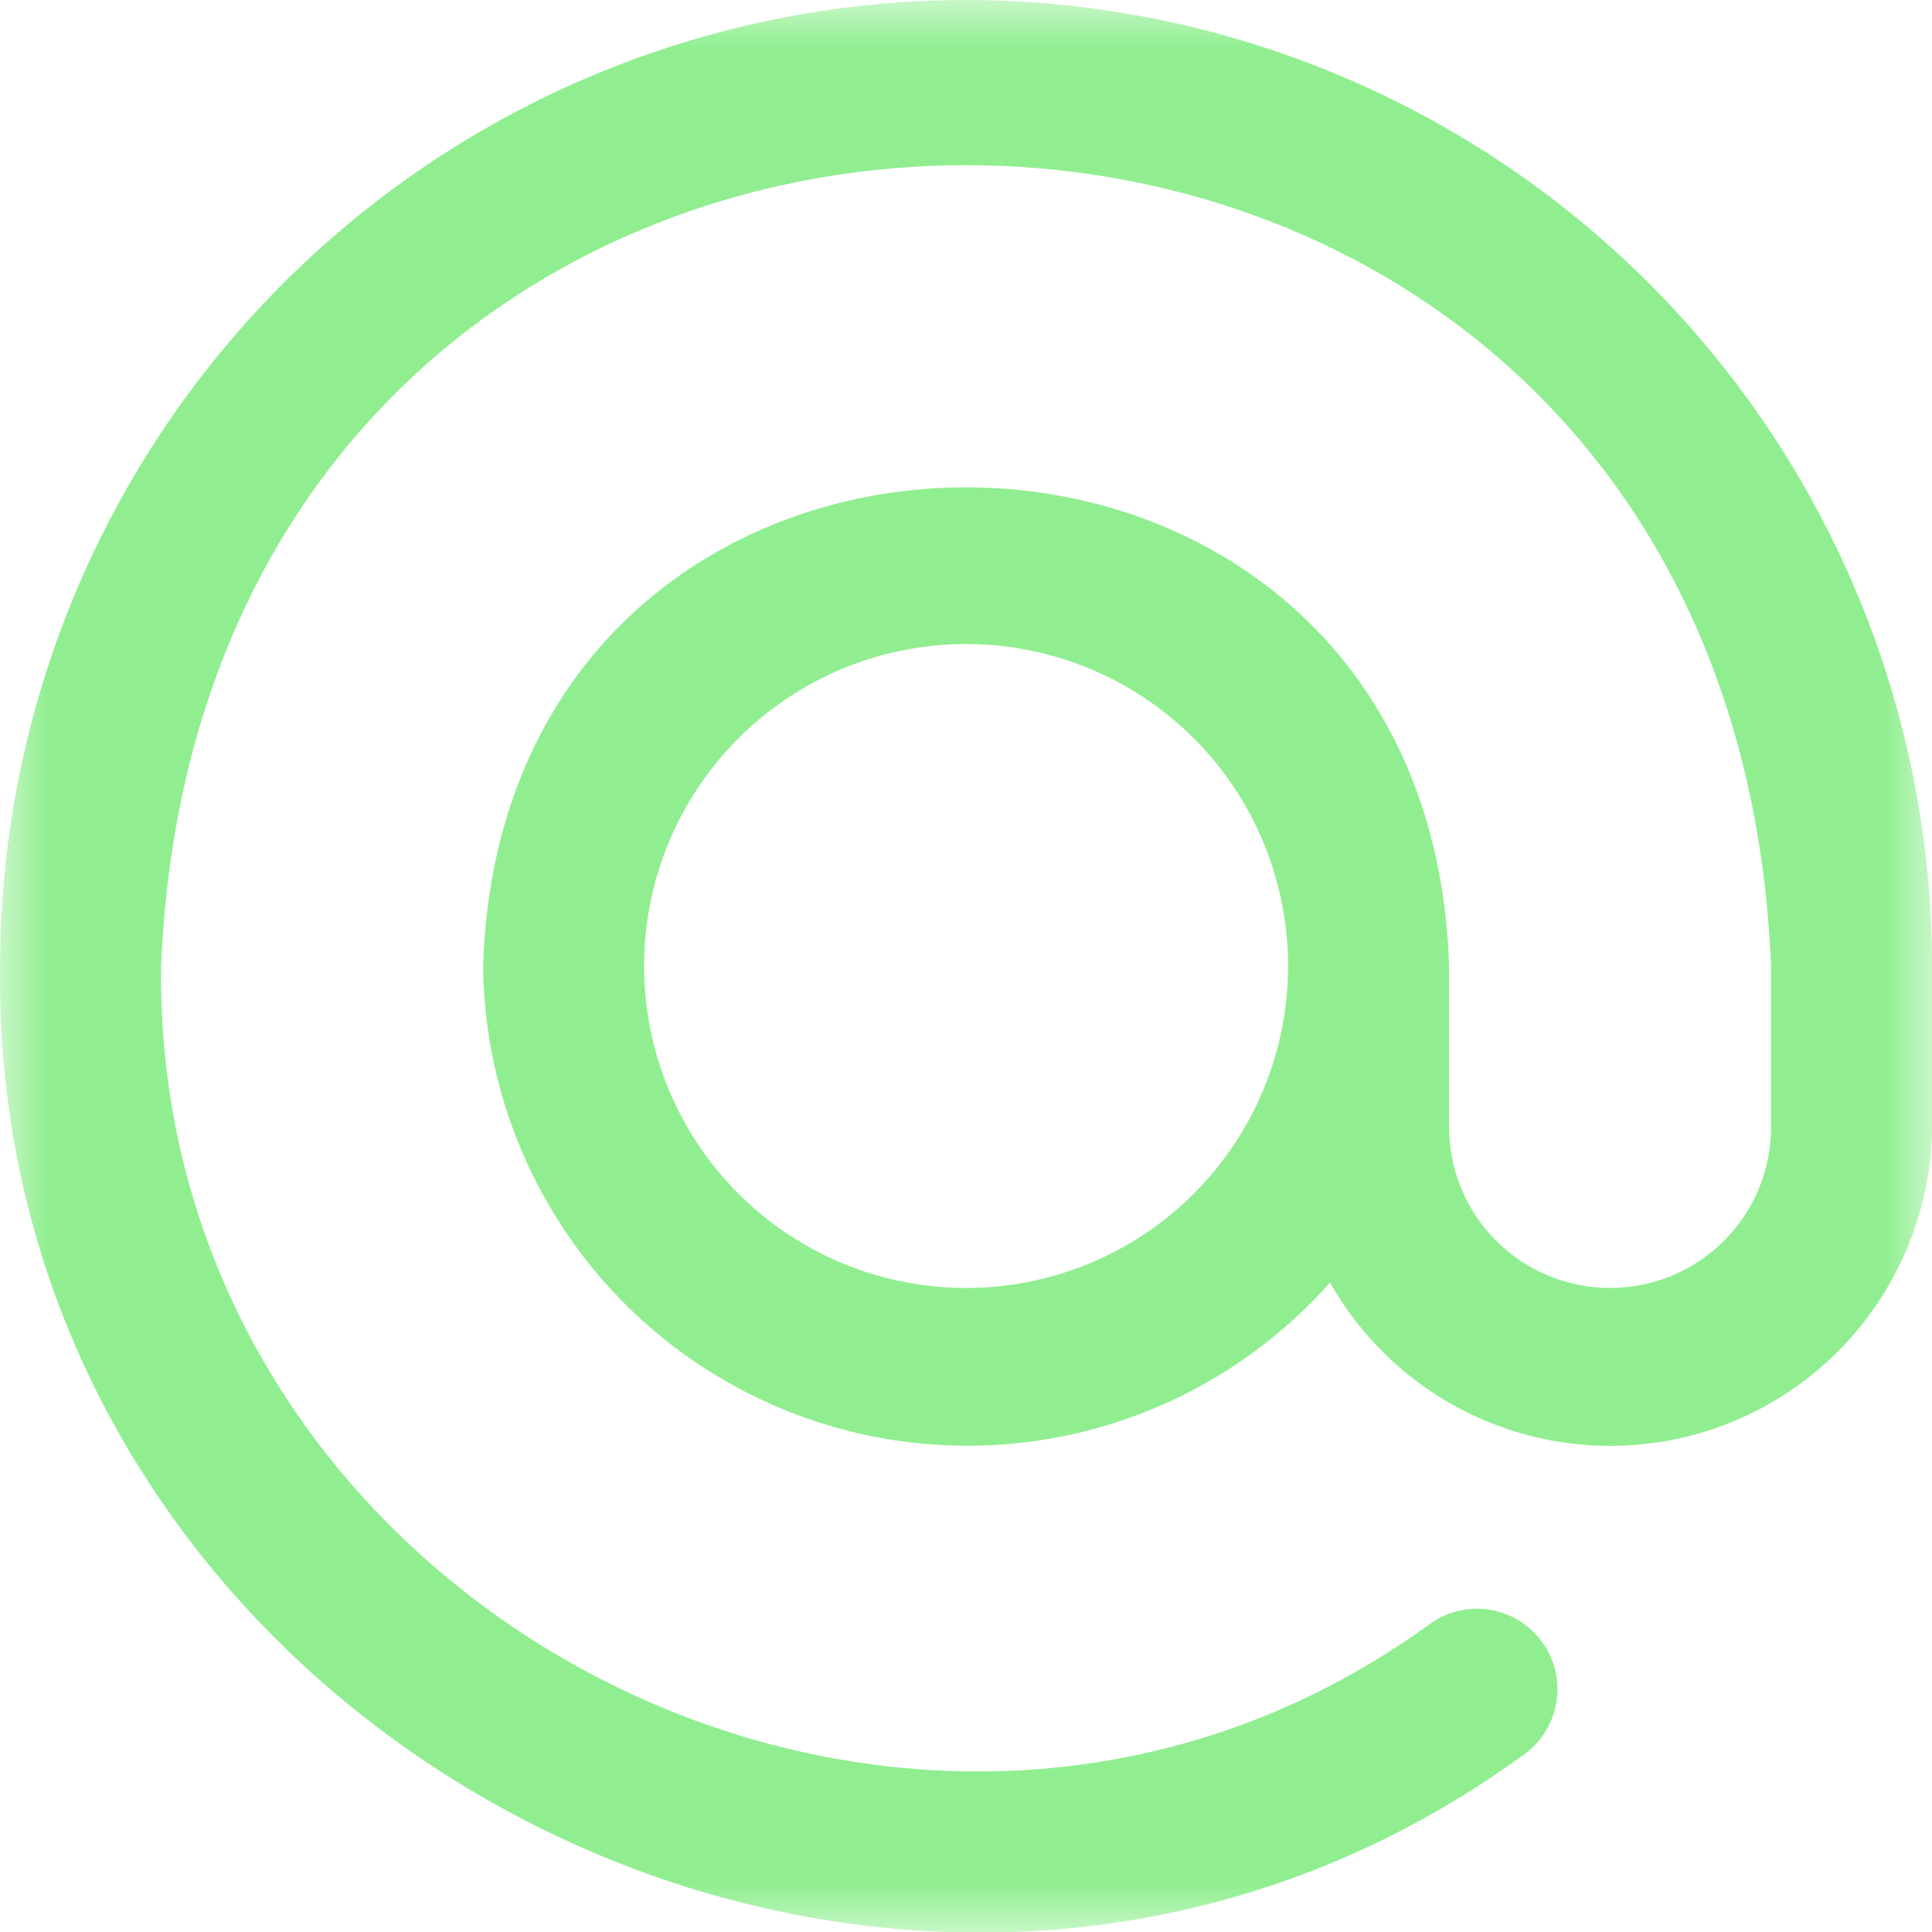 <svg width="20" height="20" viewBox="0 0 20 20" fill="none" xmlns="http://www.w3.org/2000/svg">
<g clip-path="url(#clip0_2002_1222)">
<g clip-path="url(#clip1_2002_1222)">
<g clip-path="url(#clip2_2002_1222)">
<mask id="mask0_2002_1222" style="mask-type:luminance" maskUnits="userSpaceOnUse" x="0" y="0" width="20" height="20">
<path d="M20 0H0V20H20V0Z" fill="white"/>
</mask>
<g mask="url(#mask0_2002_1222)">
<path d="M10.001 0C7.35 0.003 4.808 1.057 2.933 2.932C1.058 4.807 0.004 7.349 0.001 10C-0.104 17.977 9.3 22.858 15.751 18.181C15.844 18.119 15.923 18.04 15.984 17.947C16.046 17.854 16.088 17.75 16.108 17.64C16.129 17.531 16.127 17.418 16.104 17.309C16.08 17.201 16.035 17.098 15.97 17.007C15.906 16.916 15.825 16.839 15.73 16.78C15.636 16.721 15.53 16.681 15.42 16.664C15.31 16.646 15.198 16.651 15.09 16.678C14.982 16.704 14.88 16.753 14.791 16.819C9.418 20.713 1.584 16.648 1.668 10C2.125 -1.055 17.878 -1.052 18.334 10V11.667C18.334 12.109 18.159 12.533 17.846 12.845C17.534 13.158 17.11 13.333 16.668 13.333C16.226 13.333 15.802 13.158 15.489 12.845C15.177 12.533 15.001 12.109 15.001 11.667V10C14.791 3.393 5.21 3.393 5.001 10C5.011 11.013 5.327 12 5.909 12.83C6.49 13.66 7.31 14.294 8.259 14.649C9.208 15.004 10.243 15.062 11.226 14.818C12.209 14.573 13.095 14.036 13.768 13.277C14.129 13.915 14.691 14.416 15.366 14.703C16.041 14.989 16.792 15.045 17.502 14.862C18.212 14.678 18.841 14.266 19.293 13.688C19.745 13.11 19.994 12.4 20.001 11.667V10C19.998 7.349 18.944 4.807 17.069 2.932C15.194 1.057 12.652 0.003 10.001 0ZM10.001 13.333C9.117 13.333 8.269 12.982 7.644 12.357C7.019 11.732 6.668 10.884 6.668 10C6.668 9.116 7.019 8.268 7.644 7.643C8.269 7.018 9.117 6.667 10.001 6.667C10.885 6.667 11.733 7.018 12.358 7.643C12.983 8.268 13.334 9.116 13.334 10C13.334 10.884 12.983 11.732 12.358 12.357C11.733 12.982 10.885 13.333 10.001 13.333Z" fill="#90EE90"/>
</g>
</g>
</g>
</g>
<defs>
<clipPath id="clip0_2002_1222">
<rect width="20" height="20" fill="white"/>
</clipPath>
<clipPath id="clip1_2002_1222">
<rect width="20" height="20" fill="white"/>
</clipPath>
<clipPath id="clip2_2002_1222">
<rect width="20" height="20" fill="white"/>
</clipPath>
</defs>
</svg>
